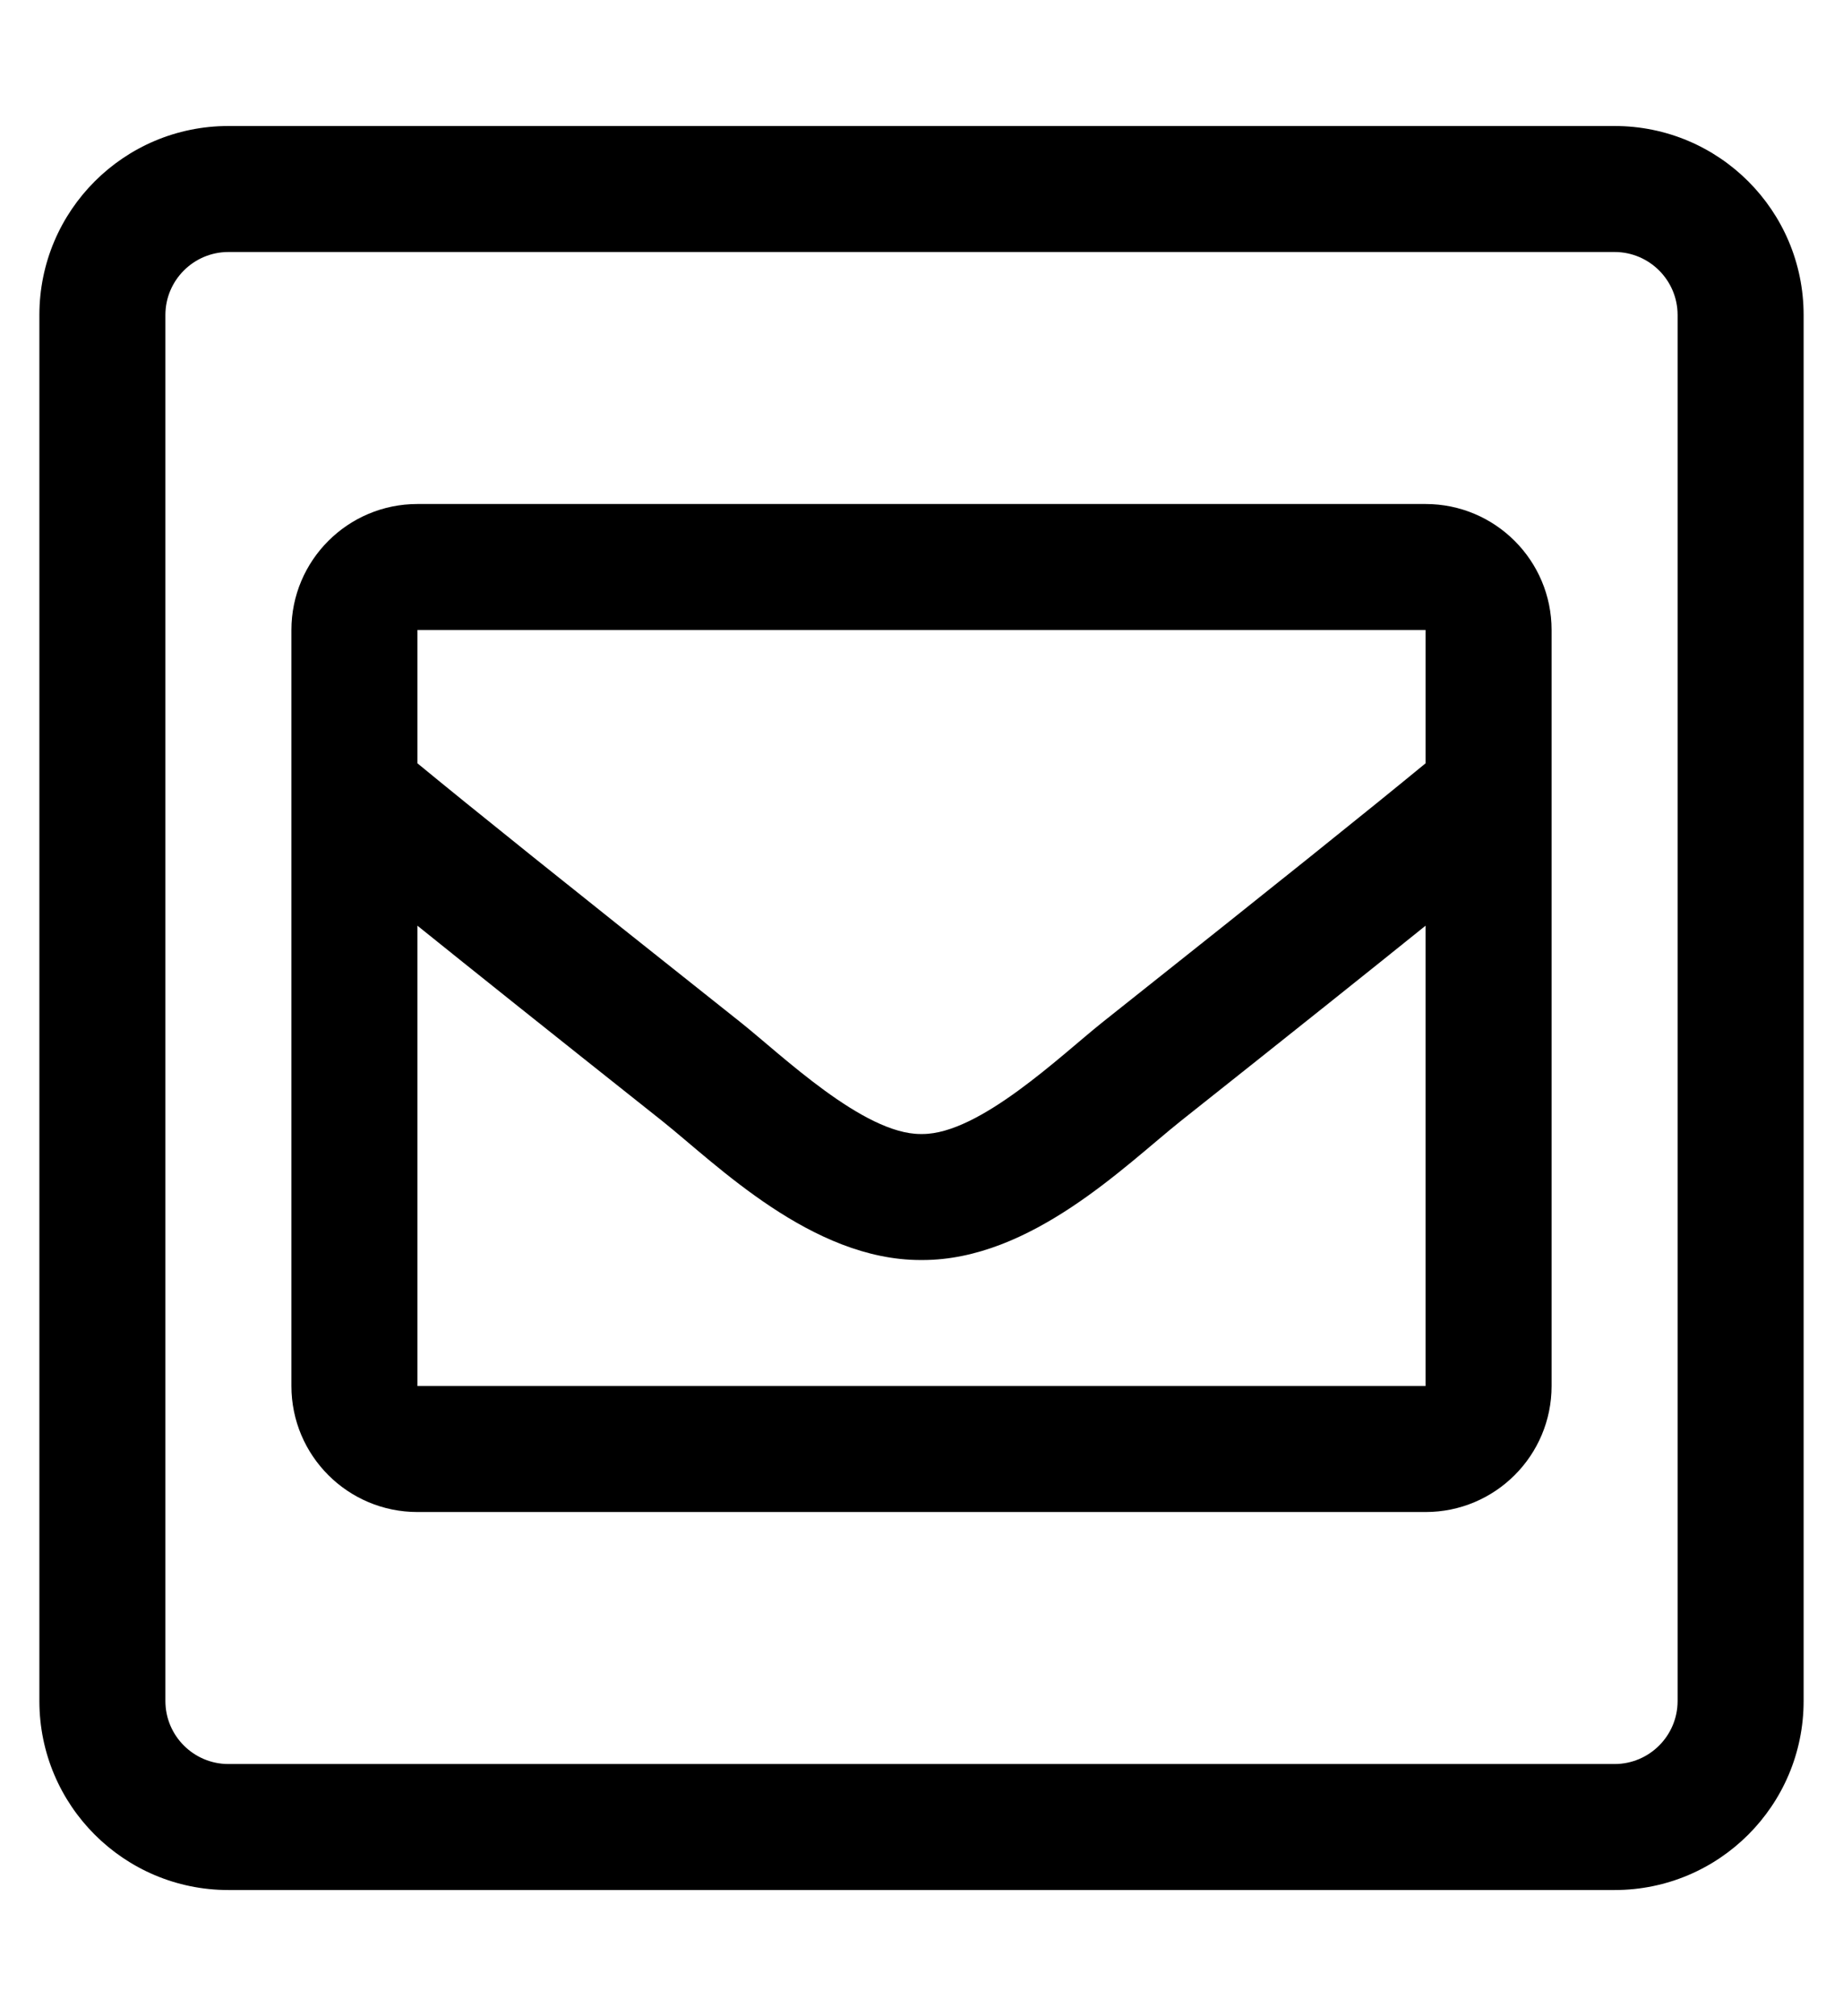 <?xml version="1.0" standalone="no"?>
<!DOCTYPE svg PUBLIC "-//W3C//DTD SVG 1.1//EN" "http://www.w3.org/Graphics/SVG/1.1/DTD/svg11.dtd" >
<svg xmlns="http://www.w3.org/2000/svg" xmlns:xlink="http://www.w3.org/1999/xlink" version="1.1" viewBox="-10 0 468 512">
   <path fill="currentColor"
d="M400 32c26.51 0 48 21.49 48 48v352c0 26.51 -21.49 48 -48 48h-352c-26.51 0 -48 -21.49 -48 -48v-352c0 -26.51 21.49 -48 48 -48h352zM416 432v-352c0 -8.822 -7.178 -16 -16 -16h-352c-8.822 0 -16 7.178 -16 16v352
c0 8.822 7.178 16 16 16h352c8.822 0 16 -7.178 16 -16zM352 128c17.673 0 32 14.327 32 32v192c0 17.673 -14.327 32 -32 32h-256c-17.673 0 -32 -14.327 -32 -32v-192c0 -17.673 14.327 -32 32 -32h256zM352 160h-256.001v33.853
c14.139 11.631 36.573 29.671 82.117 65.822c10.458 8.34 31.136 28.324 45.628 28.324l0.256 -0.002l0.256 0.002c14.492 0 35.17 -19.985 45.627 -28.324c45.551 -36.157 67.981 -54.192 82.117 -65.82v-33.855zM96 352
h255.999v-116.908c-14.104 11.364 -33.62 26.945 -62.203 49.634c-14.148 11.3 -38.012 35.274 -65.541 35.274l-0.258 -0.001l-0.253 0.001c-27.621 0 -51.746 -24.25 -65.523 -35.26
c-28.597 -22.7 -48.111 -38.281 -62.221 -49.648v116.908z" />
</svg>
